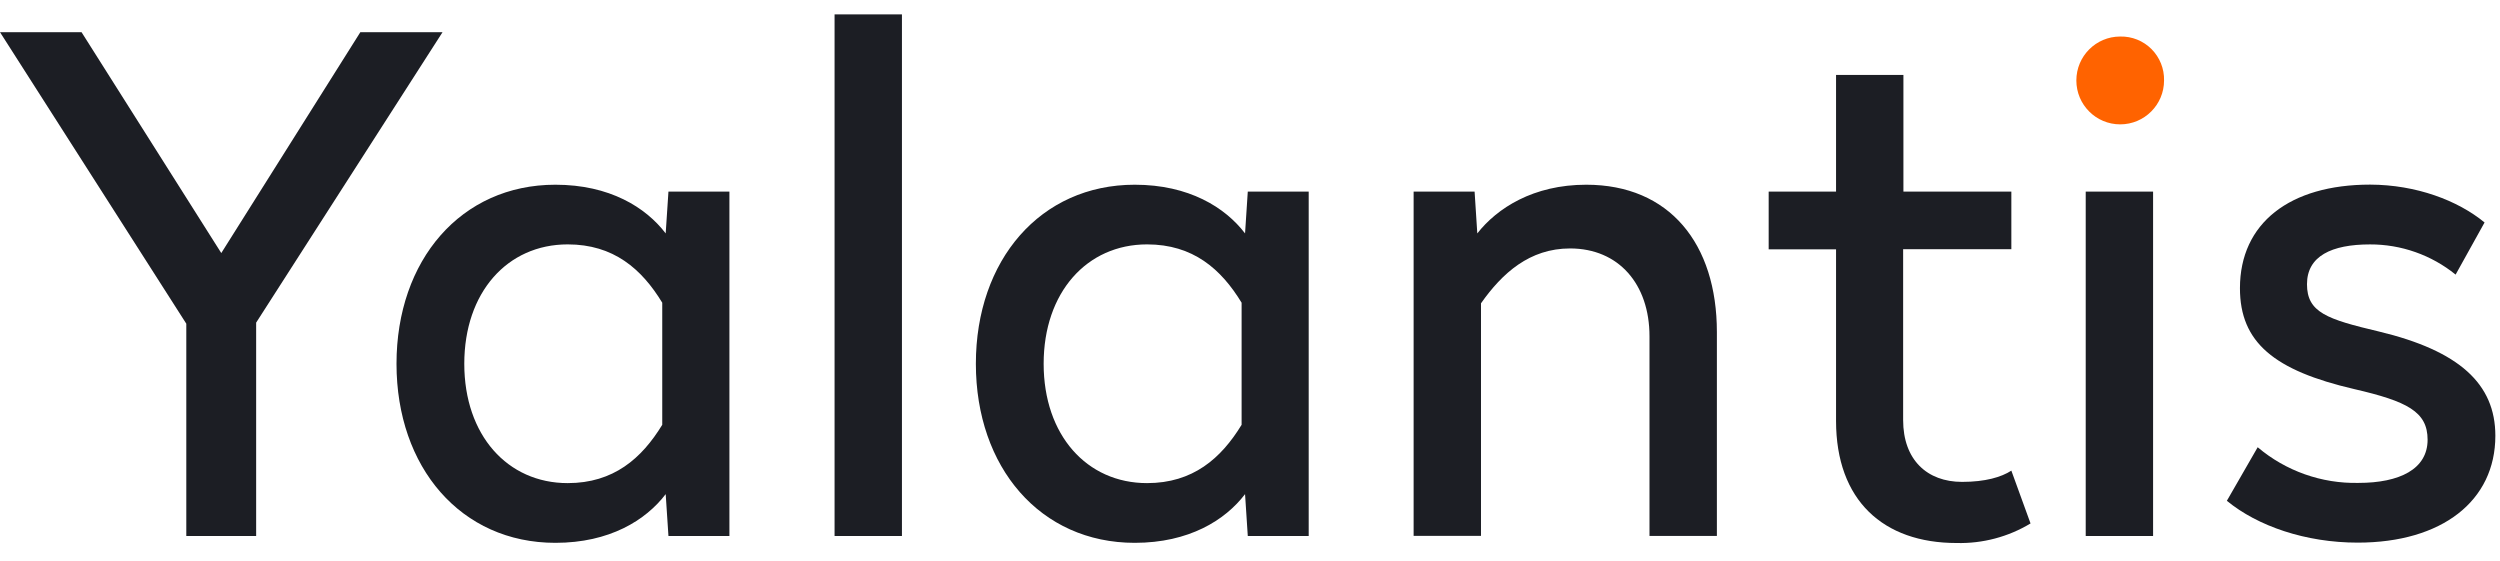 <svg width="98" height="22" viewBox="0 0 98 22" fill="none" xmlns="http://www.w3.org/2000/svg">
<g clip-path="url(#clip0_1134_5715)">
<path d="M10.041 12.647V21.011H7.303V12.689L0 1.261H3.196L8.674 9.92L14.126 1.261H17.348L10.041 12.647Z" fill="#1C1E24"/>
<path fill-rule="evenodd" clip-rule="evenodd" d="M26.203 7.51L26.095 9.15C25.316 8.127 23.894 7.241 21.772 7.241C18.068 7.241 15.543 10.2 15.543 14.26C15.543 18.321 18.065 21.279 21.772 21.279C23.894 21.279 25.316 20.393 26.095 19.37L26.203 21.01H28.593V7.51H26.203ZM22.254 18.938C19.892 18.938 18.2 17.058 18.2 14.26C18.2 11.463 19.886 9.58 22.254 9.58C24.054 9.58 25.155 10.543 25.96 11.866V16.652C25.155 17.97 24.052 18.938 22.254 18.938Z" fill="#1C1E24"/>
<path d="M35.356 21.011H32.715V0.564H35.356V21.002V21.011Z" fill="#1C1E24"/>
<path fill-rule="evenodd" clip-rule="evenodd" d="M48.913 7.51L48.806 9.15C48.026 8.127 46.602 7.241 44.483 7.241C40.779 7.241 38.254 10.2 38.254 14.26C38.254 18.321 40.776 21.279 44.483 21.279C46.605 21.279 48.026 20.393 48.806 19.37L48.913 21.01H51.301V7.51H48.913ZM44.965 18.938C42.603 18.938 40.911 17.058 40.911 14.26C40.911 11.463 42.603 9.58 44.965 9.58C46.765 9.58 47.866 10.543 48.671 11.866V16.652C47.866 17.97 46.763 18.938 44.965 18.938Z" fill="#1C1E24"/>
<path d="M67.302 13.021V21.008H64.66V13.182C64.66 11.139 63.452 9.739 61.546 9.739C59.961 9.739 58.887 10.707 58.055 11.89V21.006H55.414V7.51H57.804L57.91 9.15C58.689 8.156 60.111 7.241 62.18 7.241C65.446 7.241 67.302 9.554 67.302 13.021Z" fill="#1C1E24"/>
<path d="M74.603 7.511H78.845V9.768H74.603V16.465C74.603 18.026 75.543 18.89 76.912 18.89C77.826 18.89 78.453 18.703 78.845 18.449L79.597 20.519C78.724 21.046 77.718 21.312 76.699 21.286C73.826 21.286 71.973 19.617 71.973 16.498V9.775H69.332V7.511H71.973V2.938H74.614V7.511H74.603Z" fill="#1C1E24"/>
<path d="M84.401 21.011H81.76V7.511H84.401V21.011Z" fill="#1C1E24"/>
<path d="M97.395 8.721L96.26 10.764C95.31 9.995 94.125 9.577 92.903 9.581C91.4 9.581 90.434 10.037 90.434 11.141C90.434 12.246 91.213 12.513 93.253 12.995C96.394 13.749 97.818 15.041 97.818 17.082C97.818 19.637 95.723 21.271 92.421 21.271C90.381 21.271 88.501 20.625 87.293 19.631L88.501 17.532C89.604 18.464 91.008 18.961 92.45 18.93C94.061 18.93 95.162 18.392 95.162 17.237C95.162 16.135 94.356 15.731 92.289 15.253C89.148 14.525 87.806 13.423 87.806 11.298C87.806 8.743 89.765 7.237 92.908 7.237C94.719 7.242 96.348 7.859 97.395 8.721Z" fill="#1C1E24"/>
<path d="M84.831 3.154C84.831 4.105 84.061 4.875 83.112 4.875C82.162 4.875 81.393 4.105 81.393 3.154C81.393 2.203 82.162 1.432 83.112 1.432C83.571 1.421 84.014 1.599 84.339 1.924C84.663 2.25 84.842 2.694 84.831 3.154Z" fill="#FF6300"/>
</g>
<defs>
<clipPath id="clip0_1134_5715">
<rect width="98" height="22" fill="white"/>
</clipPath>
</defs>
</svg>

